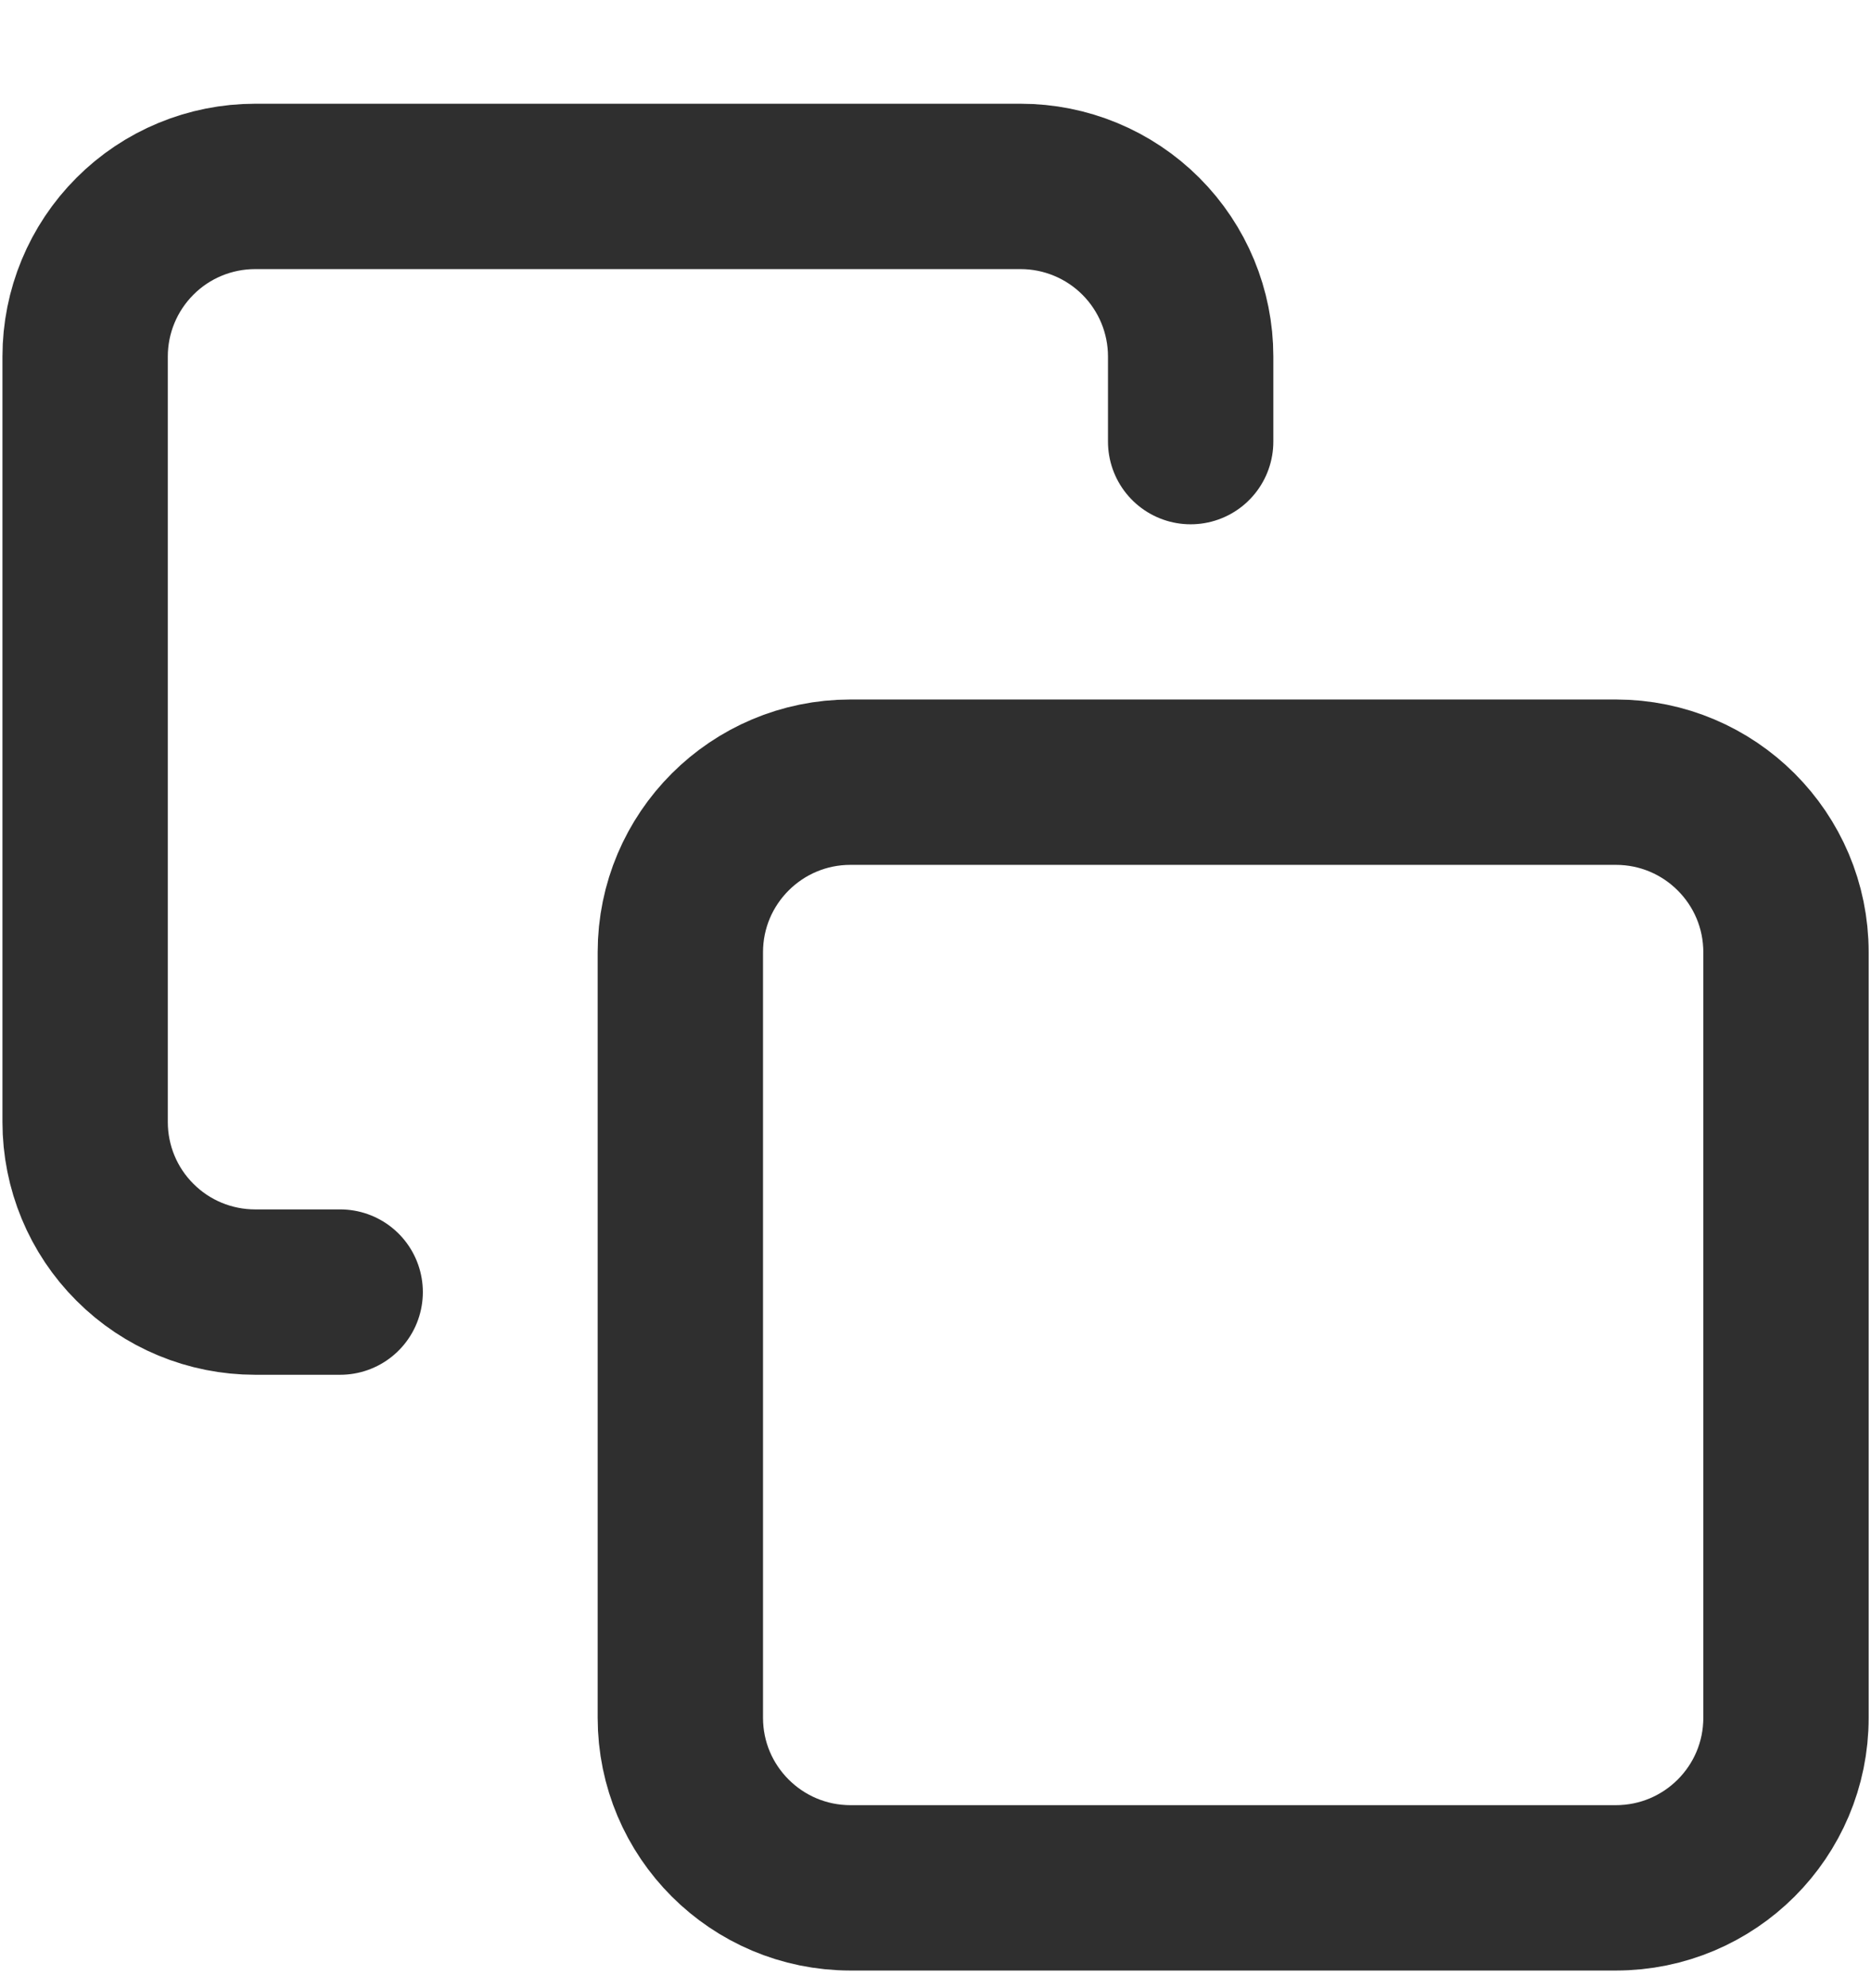 <svg width="16" height="17" viewBox="0 0 16 17" fill="none" xmlns="http://www.w3.org/2000/svg">
<g clip-path="url(#clip0_484_3081)">
<path d="M13.818 6.688H7.273C6.47 6.688 5.818 7.339 5.818 8.142V14.688C5.818 15.491 6.47 16.142 7.273 16.142H13.818C14.622 16.142 15.273 15.491 15.273 14.688V8.142C15.273 7.339 14.622 6.688 13.818 6.688Z" stroke="#2F2F2F" stroke-width="1.414" stroke-linecap="round" stroke-linejoin="round"/>
<path d="M2.909 11.048H2.182C1.796 11.048 1.426 10.895 1.154 10.622C0.881 10.35 0.728 9.98 0.728 9.594V3.048C0.728 2.663 0.881 2.293 1.154 2.02C1.426 1.747 1.796 1.594 2.182 1.594H8.728C9.113 1.594 9.483 1.747 9.756 2.02C10.029 2.293 10.182 2.663 10.182 3.048V3.776" stroke="#2F2F2F" stroke-width="1.414" stroke-linecap="round" stroke-linejoin="round"/>
</g>
<defs>
<clipPath id="clip0_484_3081">
<rect width="16" height="16" fill="white" transform="translate(0 0.867)"/>
</clipPath>
</defs>
</svg>
